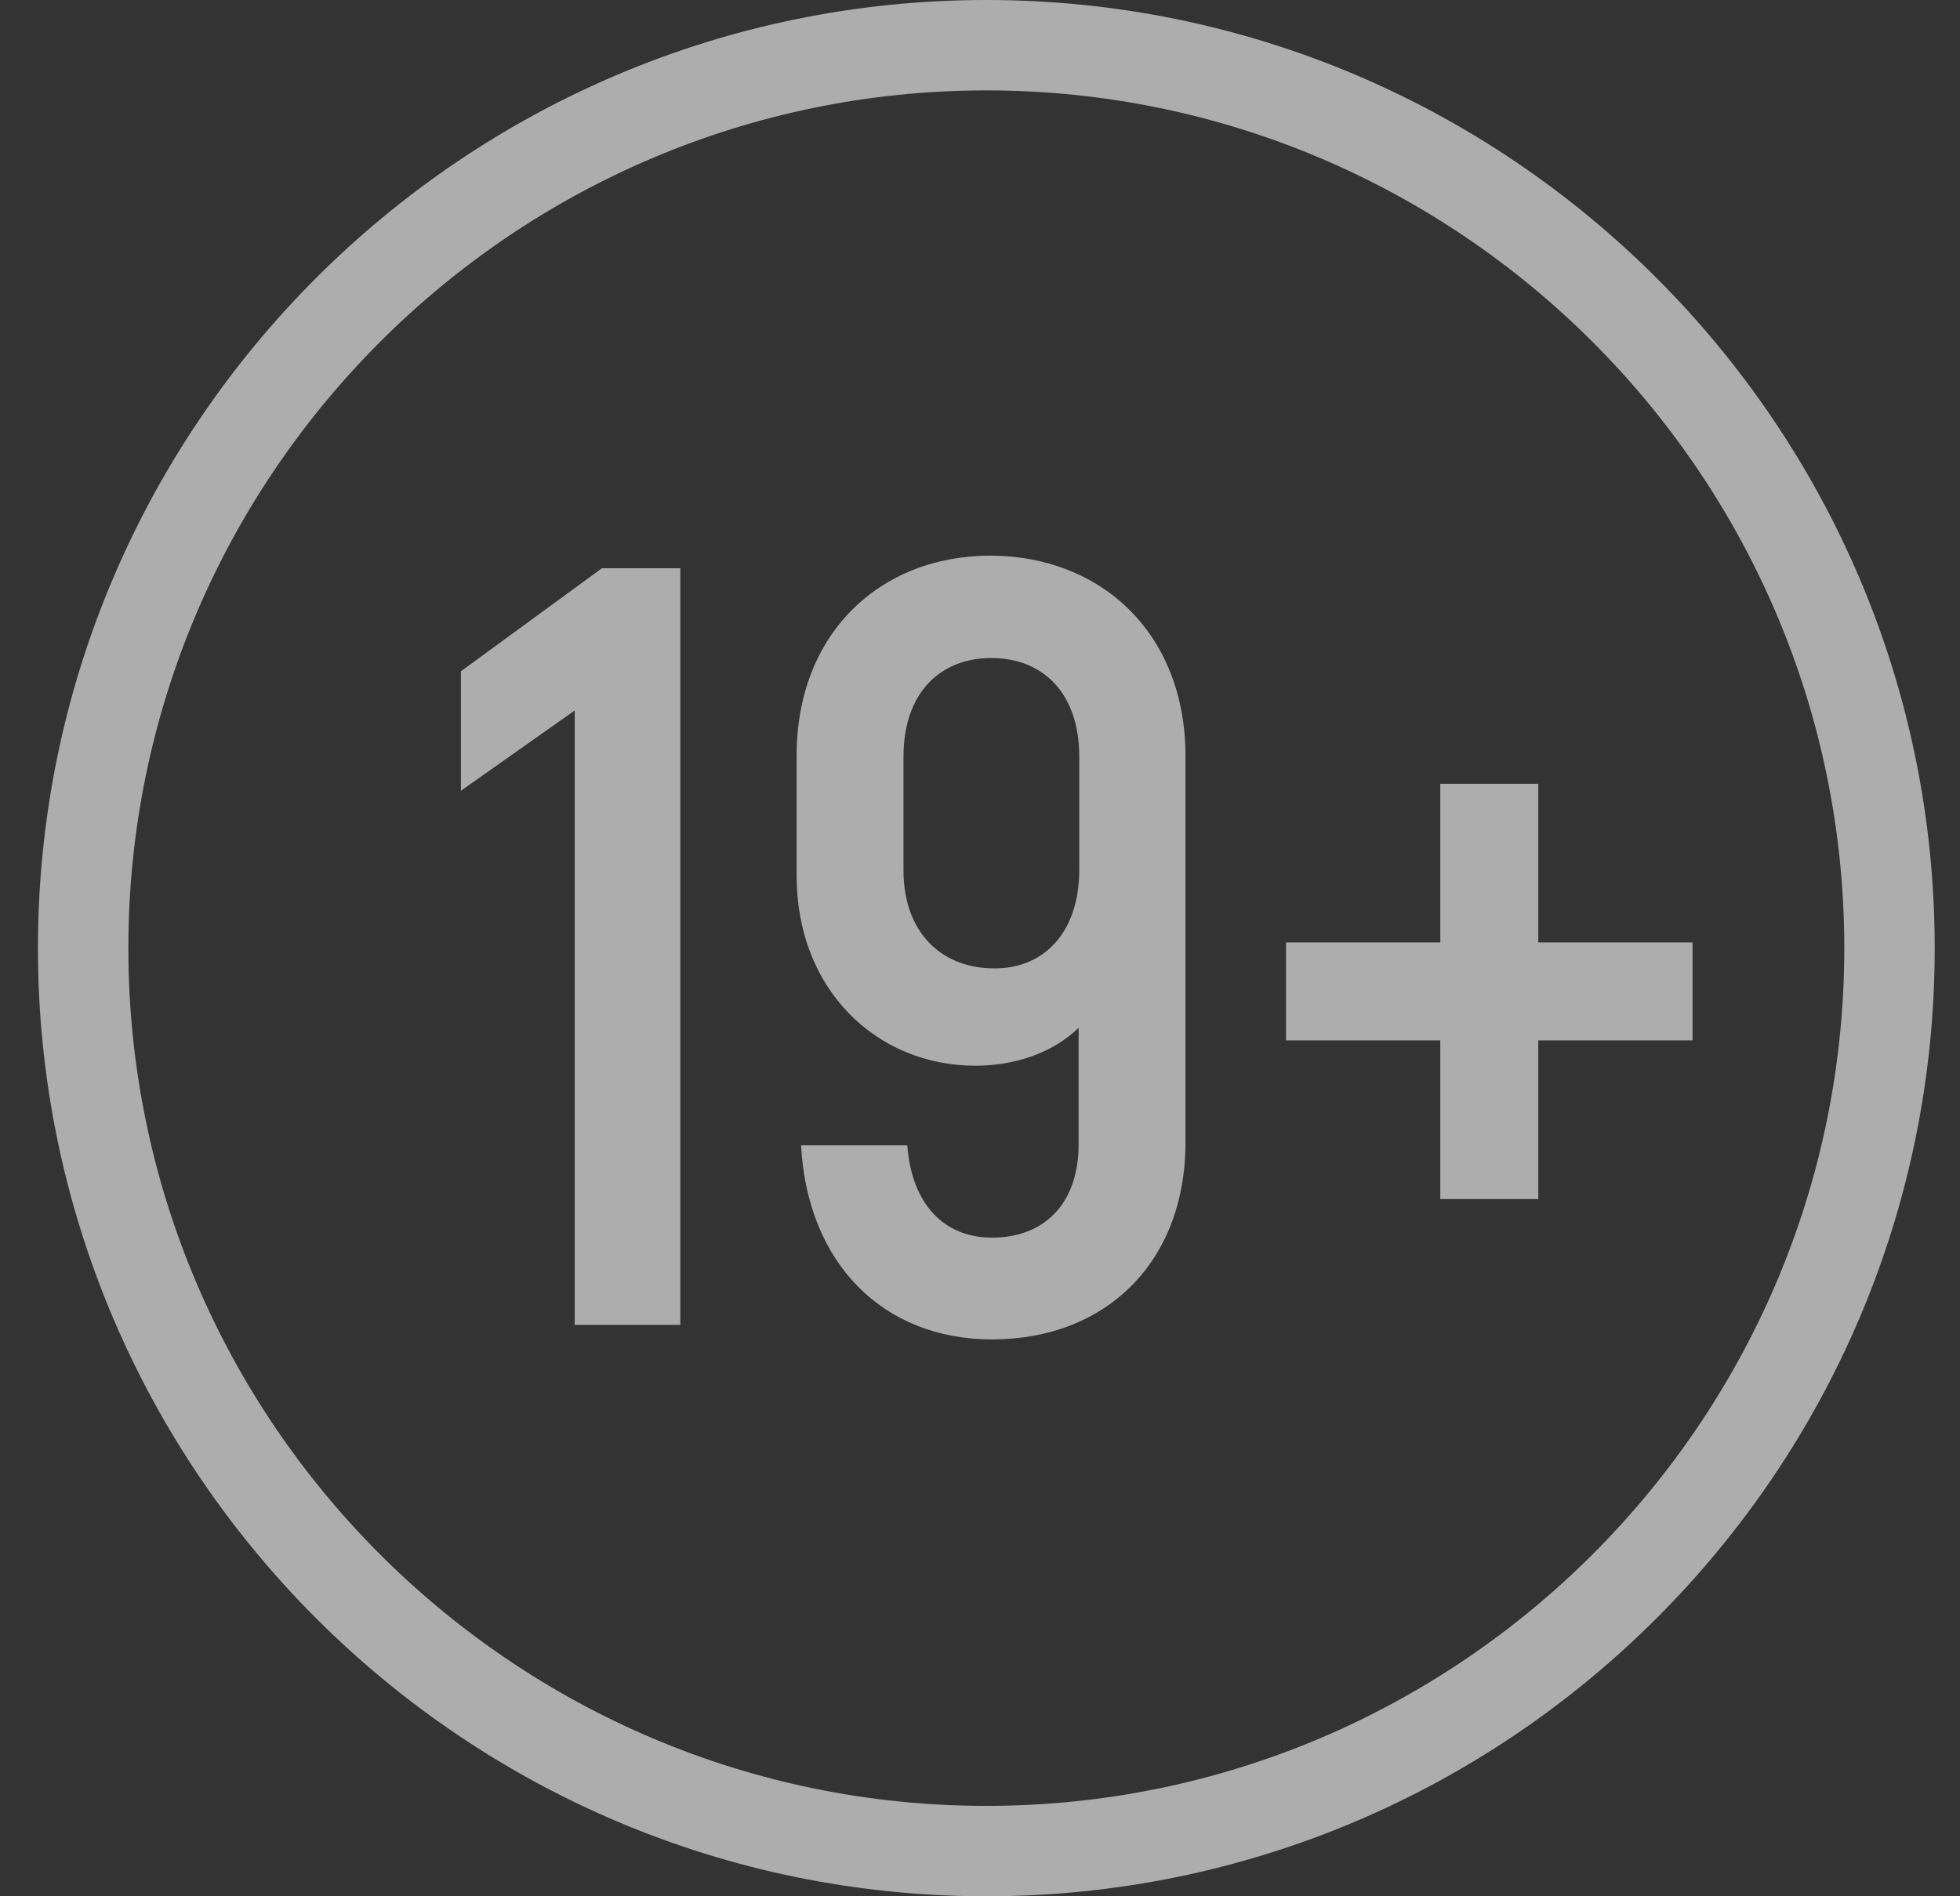 <?xml version="1.0" encoding="UTF-8"?>
<svg xmlns="http://www.w3.org/2000/svg" width="31" height="30" viewBox="0 0 31 30" fill="none">
  <rect x="0" y="0" width="31" height="30" fill="#333333" stroke="none"/>
  <g clip-path="url(#clip0_58_75)">
    <path d="M15.6 30C7.33 30 0.6 23.27 0.6 15C0.6 6.73 7.33 0 15.6 0C23.87 0 30.6 6.73 30.6 15C30.6 23.27 23.87 30 15.6 30ZM15.6 1.43C8.12 1.43 2.03 7.52 2.03 15C2.03 22.48 8.12 28.57 15.6 28.57C23.08 28.57 29.17 22.48 29.17 15C29.17 7.52 23.08 1.43 15.6 1.43Z" fill="white" fill-opacity="0.6"></path>
    <path d="M10.76 8.99V20.96H9.09V11.24L7.29 12.51V10.62L9.52 8.99H10.76Z" fill="white" fill-opacity="0.6"></path>
    <path d="M18.75 11.96V18.07C18.75 19.98 17.48 21.19 15.69 21.19C13.97 21.19 12.77 19.99 12.67 18.12H14.35C14.42 19.05 14.93 19.58 15.69 19.58C16.5 19.58 17.06 19.06 17.06 18.1V16.26C16.67 16.64 16.08 16.86 15.43 16.86C13.85 16.86 12.6 15.64 12.6 13.86V11.95C12.6 10.03 13.91 8.79 15.67 8.79C17.44 8.8 18.75 10.04 18.75 11.96ZM17.07 13.76V11.97C17.07 10.96 16.49 10.41 15.68 10.41C14.87 10.41 14.29 10.96 14.29 11.97V13.77C14.29 14.75 14.89 15.32 15.72 15.32C16.5 15.33 17.07 14.76 17.07 13.76Z" fill="white" fill-opacity="0.6"></path>
    <path d="M26.77 16.46H24.33V18.97H22.78V16.46H20.34V14.91H22.78V12.4H24.33V14.91H26.77V16.46Z" fill="white" fill-opacity="0.6"></path>
  </g>
  <defs>
    <clipPath id="clip0_58_75">
      <rect width="30" height="30" fill="white" transform="translate(0.6)"></rect>
    </clipPath>
  </defs>
</svg>
